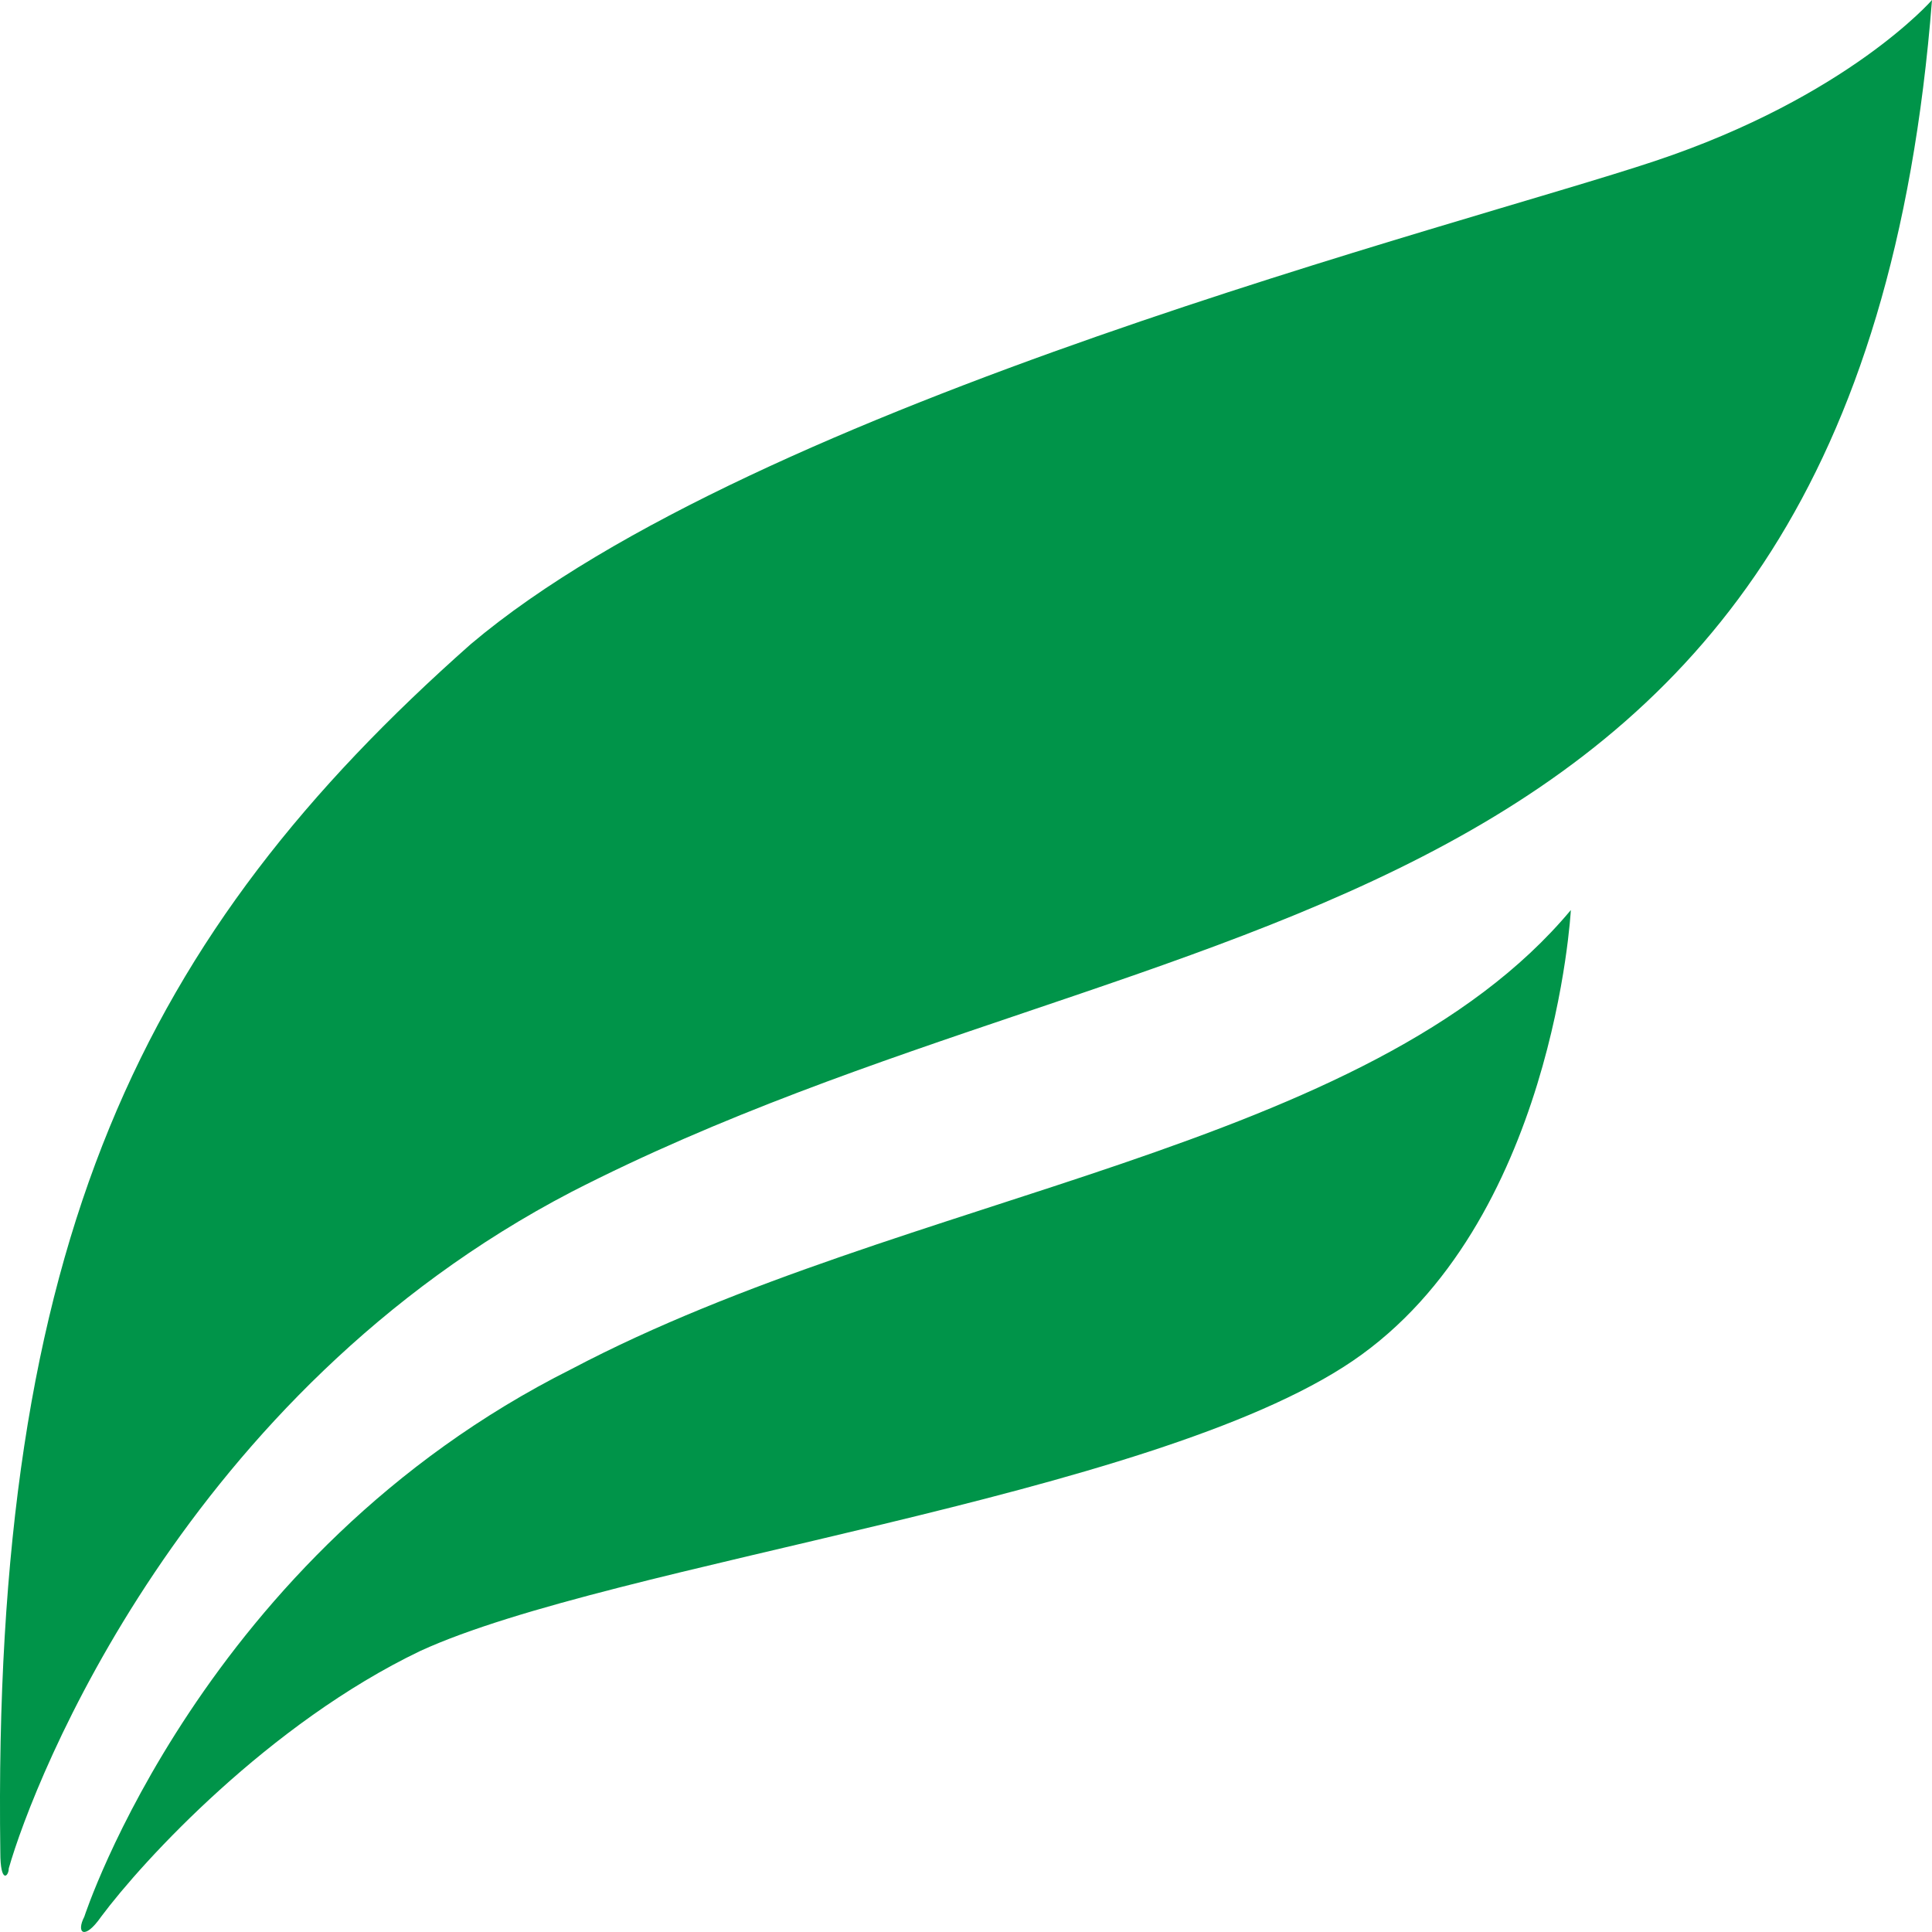 <?xml version="1.0" encoding="UTF-8"?>
<svg width="30px" height="30px" viewBox="0 0 30 30" version="1.1" xmlns="http://www.w3.org/2000/svg" xmlns:xlink="http://www.w3.org/1999/xlink">
    <title>形状</title>
    <g id="页面-1" stroke="none" stroke-width="1" fill="none" fill-rule="evenodd">
        <g id="Home" transform="translate(-1540, -2706)" fill="#009449" fill-rule="nonzero">
            <path d="M1565.696,2708.501 C1562.697,2709.502 1551.742,2712.253 1547.308,2716.004 C1542.222,2720.506 1539.875,2725.259 1540.005,2734.763 C1540.005,2735.263 1540.136,2735.138 1540.136,2735.013 C1540.527,2733.637 1542.874,2727.635 1548.873,2724.508 C1558.132,2719.756 1568.826,2721.007 1570,2706 C1570,2706 1568.696,2707.501 1565.696,2708.501 Z M1548.873,2727.259 C1543.135,2730.136 1541.309,2735.763 1541.309,2735.763 C1541.179,2736.013 1541.309,2736.138 1541.57,2735.763 C1542.222,2734.888 1544.178,2732.762 1546.526,2731.636 C1549.525,2730.261 1557.872,2729.26 1561.002,2727.134 C1564.131,2725.008 1564.392,2720.131 1564.392,2720.131 C1561.262,2723.883 1554.09,2724.508 1548.873,2727.259 L1548.873,2727.259 Z" id="形状"></path>
        </g>
    </g>
</svg>